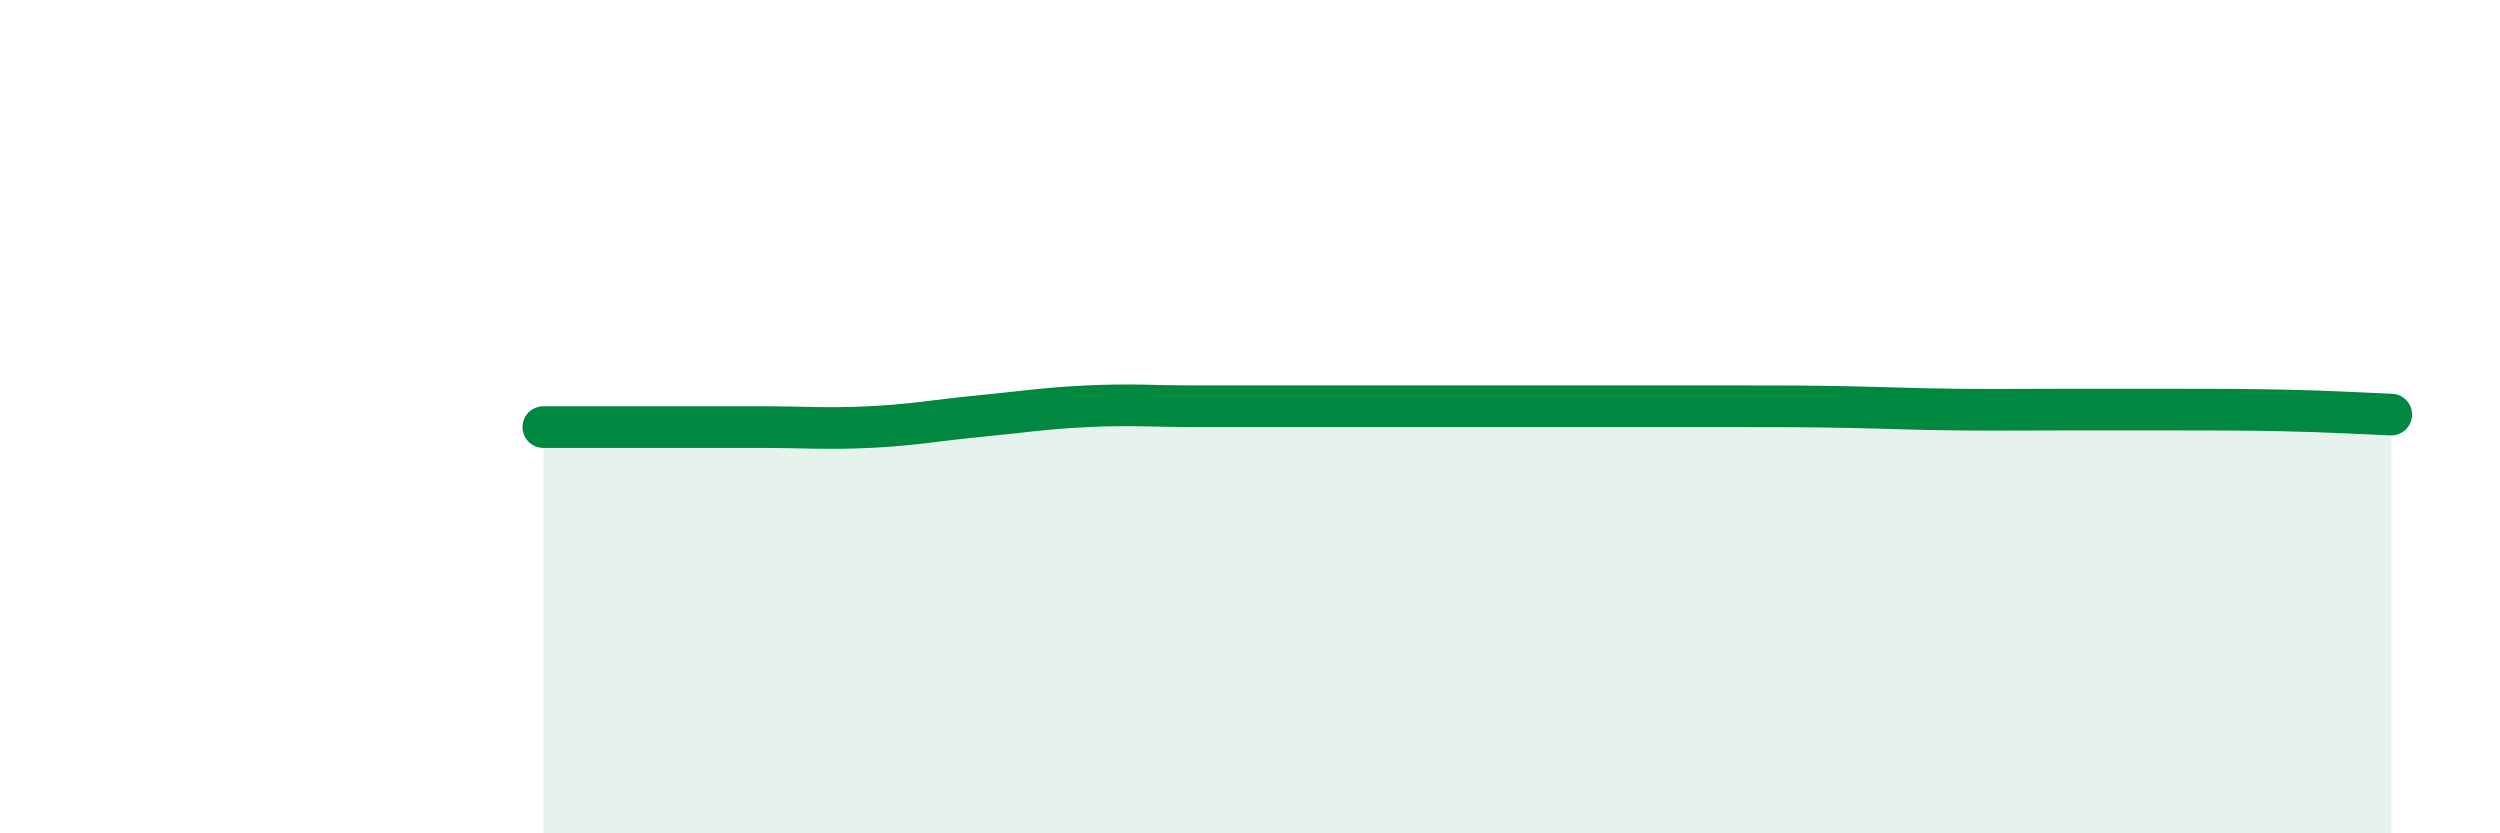 
    <svg width="60" height="20" viewBox="0 0 60 20" xmlns="http://www.w3.org/2000/svg">
      <path
        d="M 13.04,10.25 C 13.56,10.25 14.61,10.25 15.65,10.25 C 16.69,10.25 17.22,10.25 18.26,10.25 C 19.3,10.25 19.83,10.3 20.87,10.25 C 21.91,10.2 22.44,10.09 23.48,9.99 C 24.52,9.89 25.05,9.8 26.09,9.75 C 27.13,9.7 27.66,9.75 28.7,9.75 C 29.74,9.75 30.26,9.75 31.3,9.75 C 32.34,9.75 32.87,9.75 33.91,9.75 C 34.95,9.75 35.48,9.75 36.52,9.75 C 37.56,9.75 38.09,9.75 39.13,9.75 C 40.17,9.75 40.7,9.75 41.74,9.75 C 42.78,9.75 43.31,9.75 44.35,9.77 C 45.39,9.79 45.92,9.82 46.96,9.83 C 48,9.84 48.53,9.83 49.57,9.83 C 50.61,9.83 51.13,9.83 52.17,9.83 C 53.21,9.83 53.74,9.83 54.78,9.85 C 55.82,9.87 56.87,9.93 57.39,9.95L57.39 20L13.04 20Z"
        fill="#008740"
        opacity="0.1"
        stroke-linecap="round"
        stroke-linejoin="round"
      />
      <path
        d="M 13.04,10.25 C 13.56,10.25 14.61,10.25 15.65,10.25 C 16.69,10.25 17.22,10.25 18.26,10.25 C 19.3,10.25 19.83,10.3 20.87,10.25 C 21.91,10.2 22.44,10.09 23.48,9.99 C 24.52,9.89 25.05,9.8 26.09,9.75 C 27.13,9.7 27.66,9.75 28.7,9.75 C 29.74,9.75 30.26,9.75 31.3,9.75 C 32.34,9.75 32.87,9.75 33.91,9.75 C 34.95,9.75 35.48,9.75 36.52,9.75 C 37.56,9.75 38.09,9.75 39.13,9.75 C 40.17,9.75 40.7,9.75 41.74,9.75 C 42.78,9.75 43.31,9.75 44.35,9.77 C 45.39,9.79 45.92,9.82 46.96,9.83 C 48,9.84 48.53,9.83 49.57,9.83 C 50.61,9.83 51.13,9.83 52.17,9.83 C 53.21,9.83 53.74,9.83 54.78,9.85 C 55.82,9.87 56.87,9.93 57.39,9.95"
        stroke="#008740"
        stroke-width="1"
        fill="none"
        stroke-linecap="round"
        stroke-linejoin="round"
      />
    </svg>
  